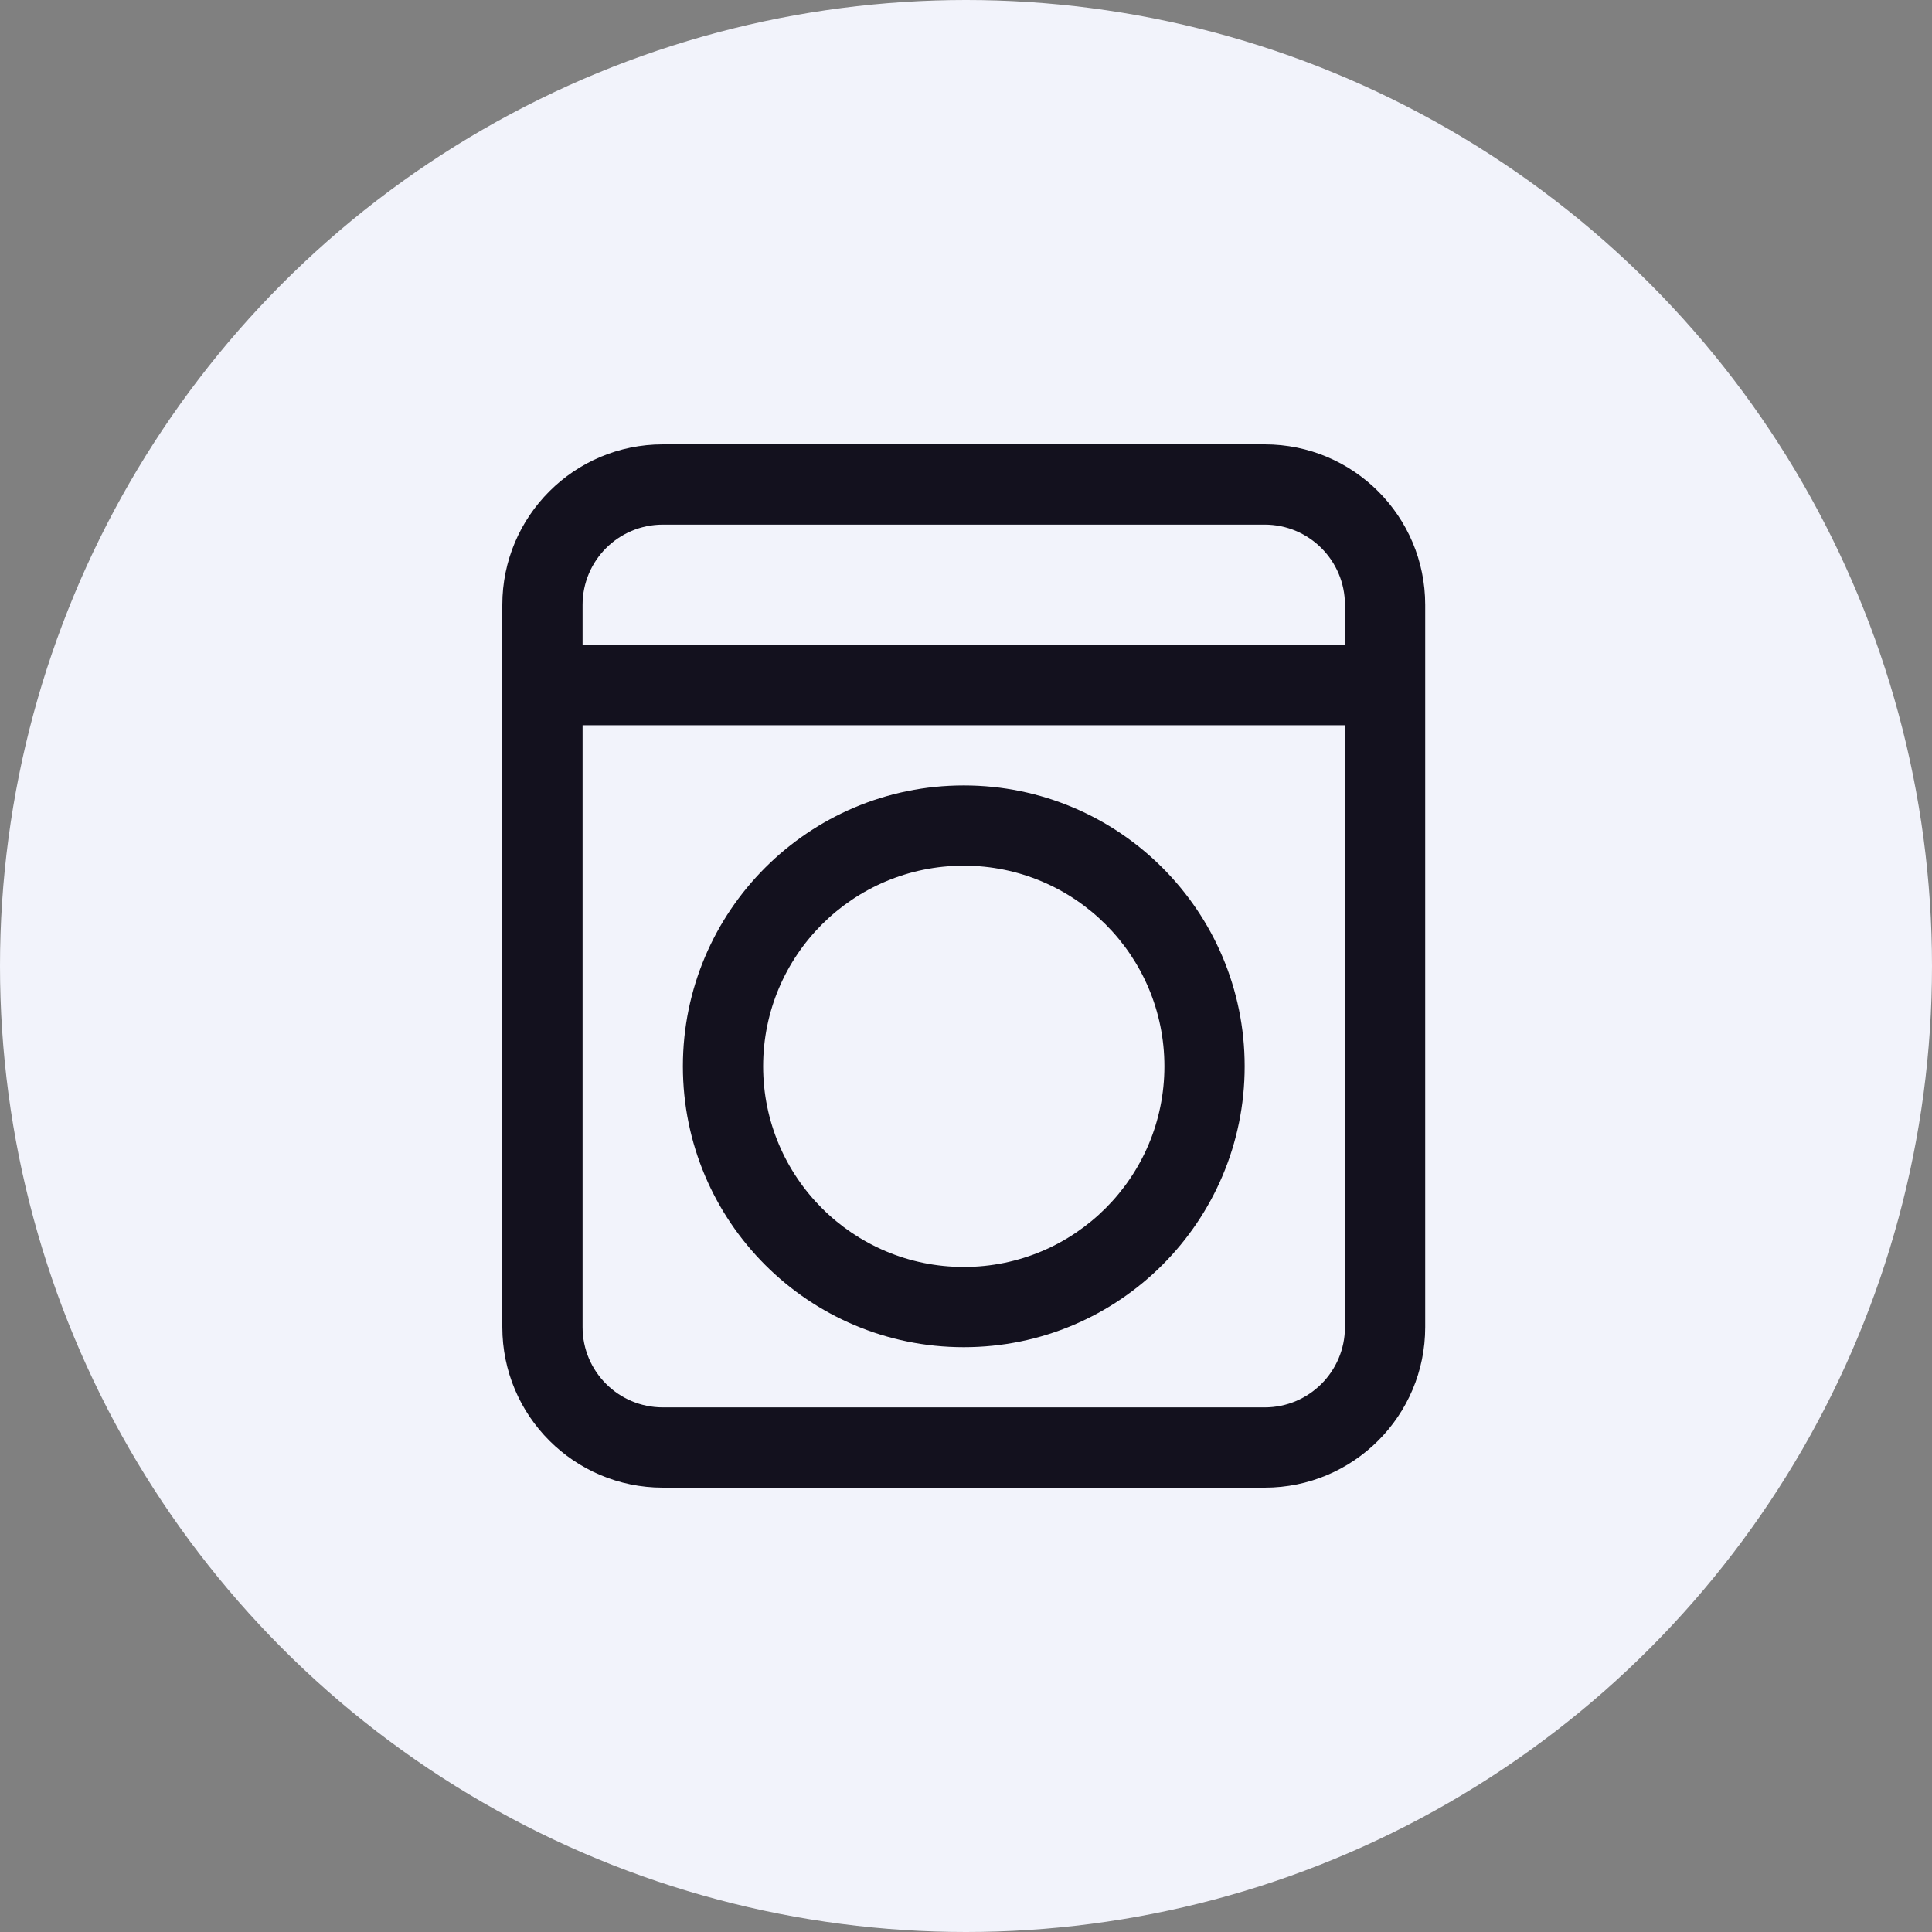 <svg width="76" height="76" viewBox="0 0 76 76" fill="none" xmlns="http://www.w3.org/2000/svg">
<rect x="0" y="0" width="76" height="76" fill="#808080" stroke="none"/>
<circle cx="38" cy="38" r="38" fill="#F2F3FB"/>
<path fill-rule="evenodd" clip-rule="evenodd" d="M49.751 20.637H26.074C24.33 20.637 22.917 22.05 22.917 23.794V52.206C22.917 53.95 24.33 55.363 26.074 55.363H49.751C51.494 55.363 52.907 53.95 52.907 52.206V23.794C52.907 22.05 51.494 20.637 49.751 20.637ZM26.074 17.48C22.587 17.48 19.76 20.307 19.76 23.794V52.206C19.76 55.693 22.587 58.52 26.074 58.52H49.751C53.238 58.52 56.064 55.693 56.064 52.206V23.794C56.064 20.307 53.238 17.48 49.751 17.48H26.074Z" fill="#13111E"/>
<path d="M22.128 25.372H53.697V28.529H22.128V25.372Z" fill="#13111E"/>
<path fill-rule="evenodd" clip-rule="evenodd" d="M37.913 49.839C42.271 49.839 45.805 46.305 45.805 41.946C45.805 37.587 42.271 34.054 37.913 34.054C33.554 34.054 30.02 37.587 30.02 41.946C30.02 46.305 33.554 49.839 37.913 49.839ZM37.913 52.995C44.015 52.995 48.962 48.048 48.962 41.946C48.962 35.844 44.015 30.897 37.913 30.897C31.81 30.897 26.863 35.844 26.863 41.946C26.863 48.048 31.81 52.995 37.913 52.995Z" fill="#13111E"/>
</svg>
